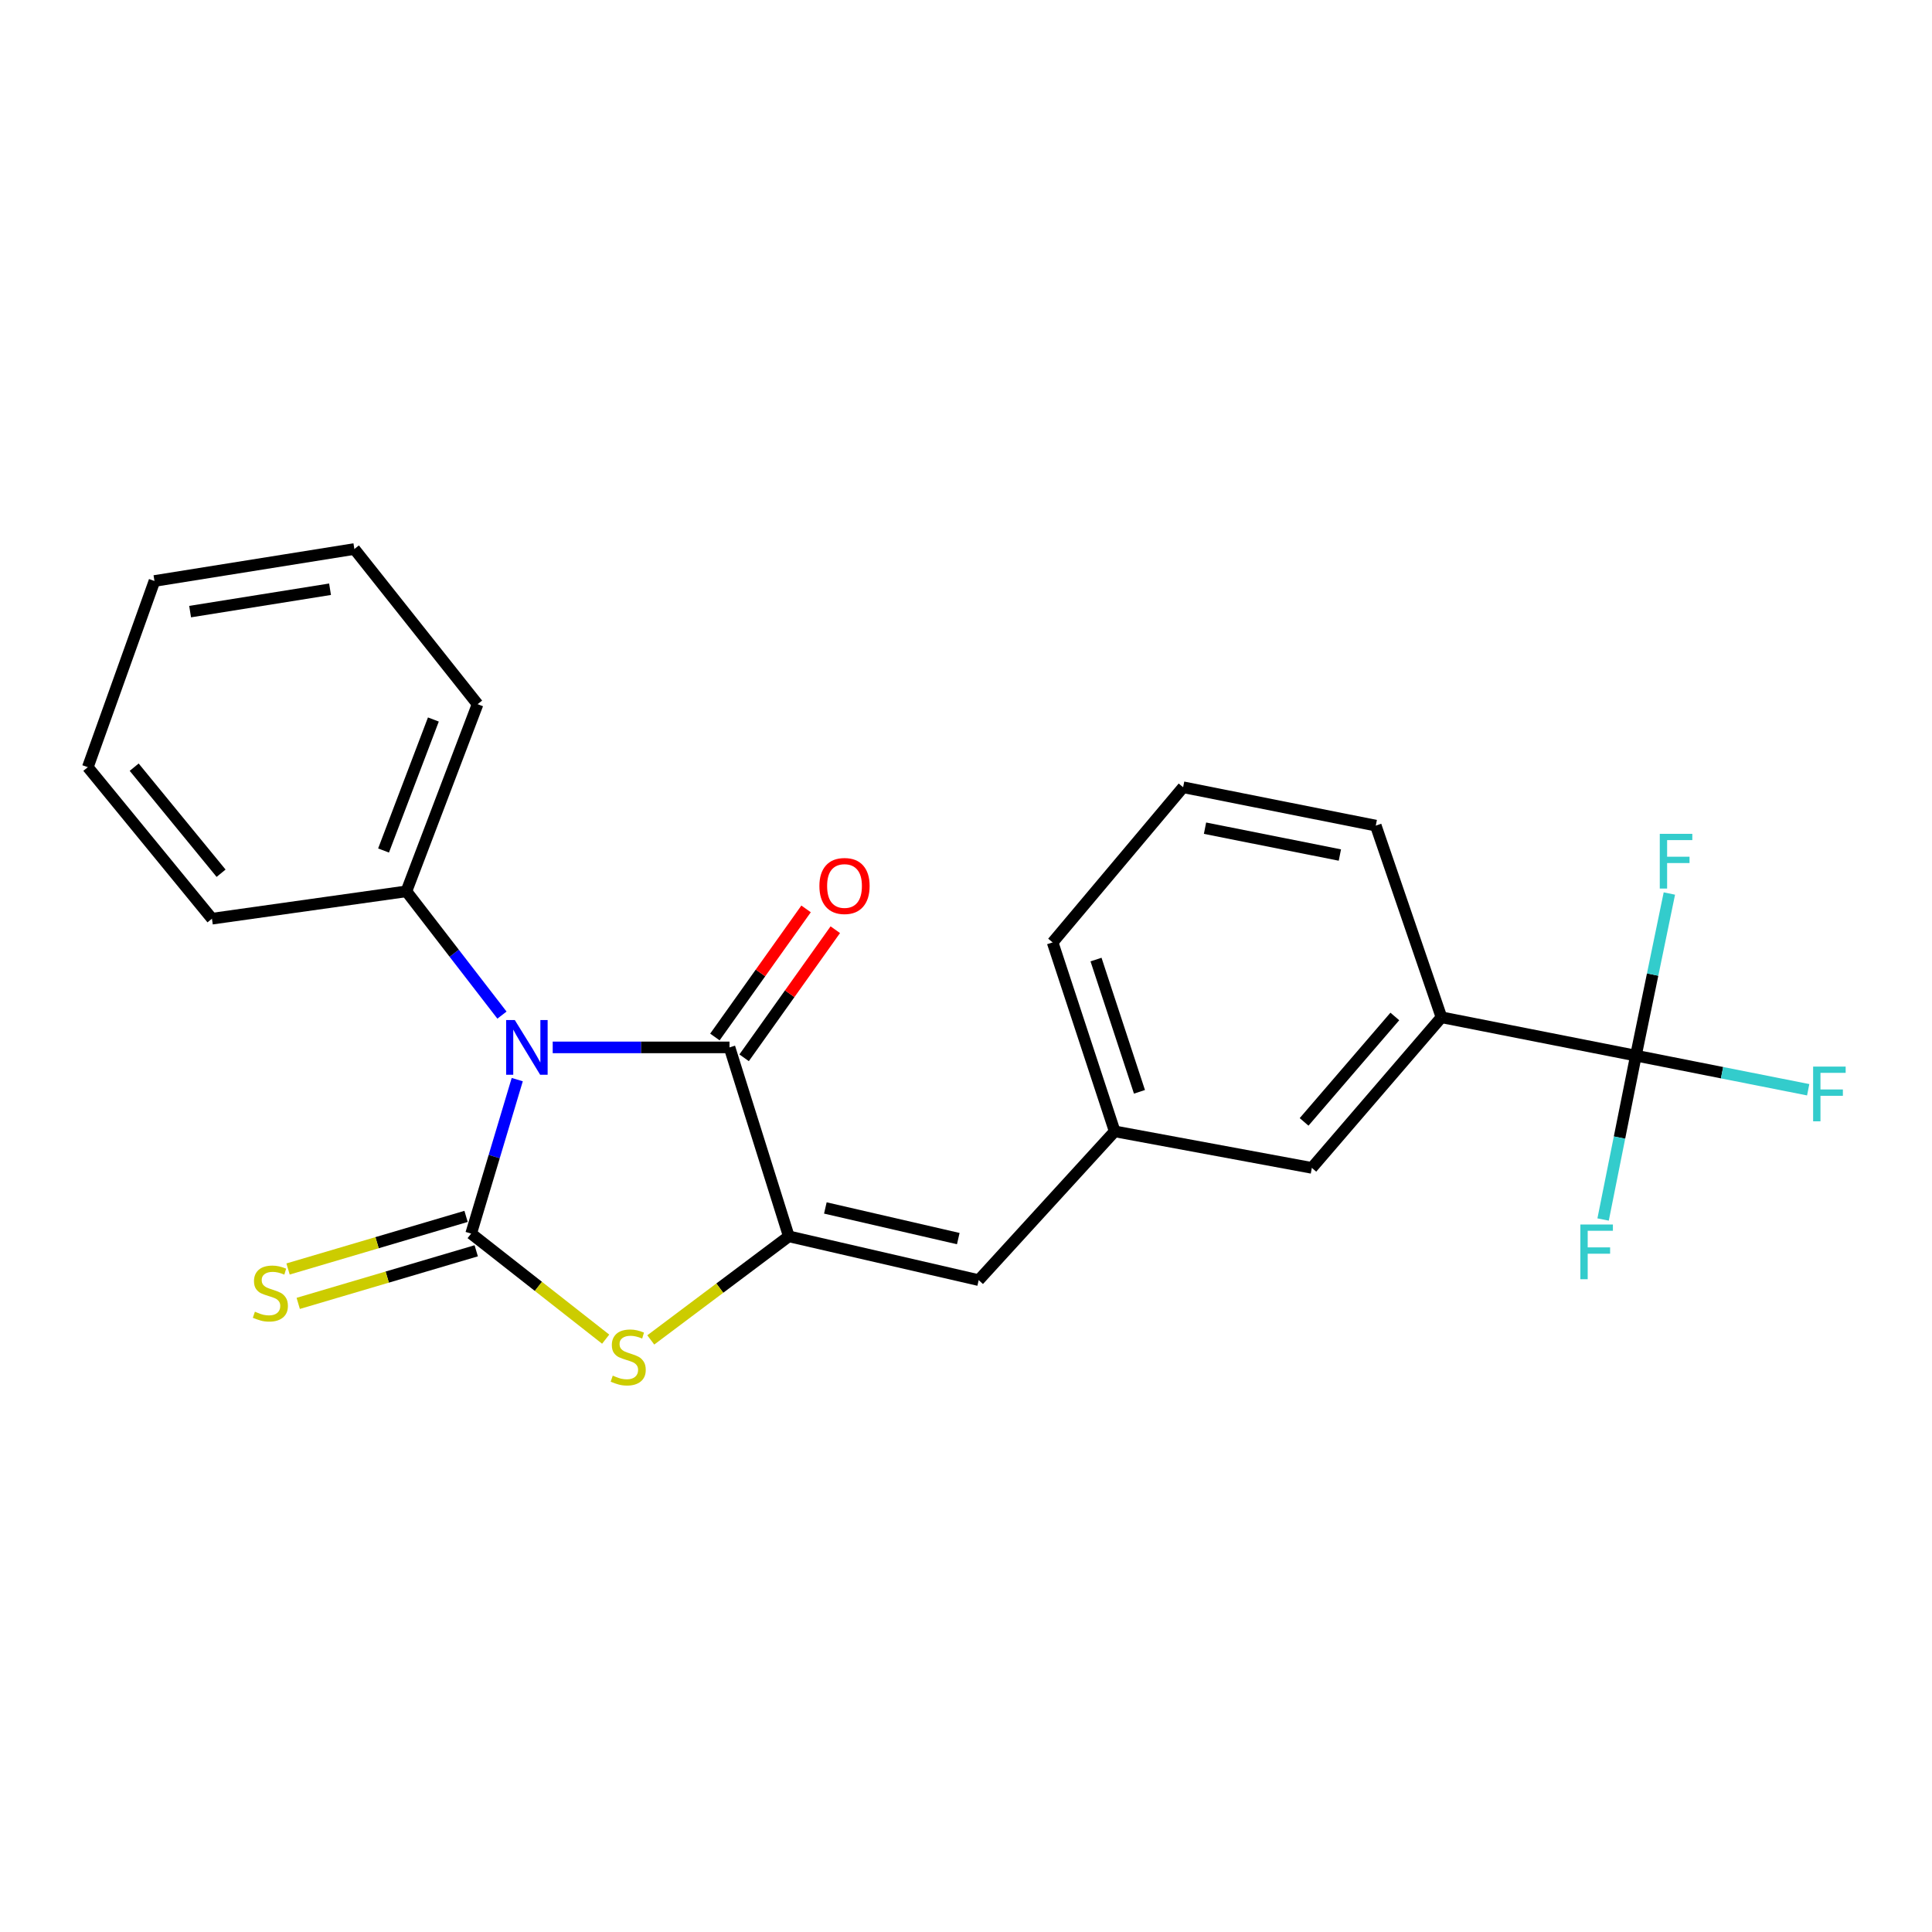 <?xml version='1.0' encoding='iso-8859-1'?>
<svg version='1.1' baseProfile='full'
              xmlns='http://www.w3.org/2000/svg'
                      xmlns:rdkit='http://www.rdkit.org/xml'
                      xmlns:xlink='http://www.w3.org/1999/xlink'
                  xml:space='preserve'
width='1000px' height='1000px' viewBox='0 0 1000 1000'>
<!-- END OF HEADER -->
<rect style='opacity:1.0;fill:#FFFFFF;stroke:none' width='1000' height='1000' x='0' y='0'> </rect>
<path class='bond-0' d='M 267.725,558.805 L 255.795,598.655' style='fill:none;fill-rule:evenodd;stroke:#0000FF;stroke-width:6px;stroke-linecap:butt;stroke-linejoin:miter;stroke-opacity:1' />
<path class='bond-0' d='M 255.795,598.655 L 243.866,638.504' style='fill:none;fill-rule:evenodd;stroke:#000000;stroke-width:6px;stroke-linecap:butt;stroke-linejoin:miter;stroke-opacity:1' />
<path class='bond-1' d='M 286.079,542.13 L 331.835,542.13' style='fill:none;fill-rule:evenodd;stroke:#0000FF;stroke-width:6px;stroke-linecap:butt;stroke-linejoin:miter;stroke-opacity:1' />
<path class='bond-1' d='M 331.835,542.13 L 377.591,542.13' style='fill:none;fill-rule:evenodd;stroke:#000000;stroke-width:6px;stroke-linecap:butt;stroke-linejoin:miter;stroke-opacity:1' />
<path class='bond-8' d='M 259.815,525.419 L 235.083,493.386' style='fill:none;fill-rule:evenodd;stroke:#0000FF;stroke-width:6px;stroke-linecap:butt;stroke-linejoin:miter;stroke-opacity:1' />
<path class='bond-8' d='M 235.083,493.386 L 210.352,461.353' style='fill:none;fill-rule:evenodd;stroke:#000000;stroke-width:6px;stroke-linecap:butt;stroke-linejoin:miter;stroke-opacity:1' />
<path class='bond-3' d='M 243.866,638.504 L 278.68,665.827' style='fill:none;fill-rule:evenodd;stroke:#000000;stroke-width:6px;stroke-linecap:butt;stroke-linejoin:miter;stroke-opacity:1' />
<path class='bond-3' d='M 278.68,665.827 L 313.495,693.15' style='fill:none;fill-rule:evenodd;stroke:#CCCC00;stroke-width:6px;stroke-linecap:butt;stroke-linejoin:miter;stroke-opacity:1' />
<path class='bond-6' d='M 241.235,629.601 L 195.167,643.214' style='fill:none;fill-rule:evenodd;stroke:#000000;stroke-width:6px;stroke-linecap:butt;stroke-linejoin:miter;stroke-opacity:1' />
<path class='bond-6' d='M 195.167,643.214 L 149.099,656.826' style='fill:none;fill-rule:evenodd;stroke:#CCCC00;stroke-width:6px;stroke-linecap:butt;stroke-linejoin:miter;stroke-opacity:1' />
<path class='bond-6' d='M 246.496,647.408 L 200.429,661.02' style='fill:none;fill-rule:evenodd;stroke:#000000;stroke-width:6px;stroke-linecap:butt;stroke-linejoin:miter;stroke-opacity:1' />
<path class='bond-6' d='M 200.429,661.02 L 154.361,674.632' style='fill:none;fill-rule:evenodd;stroke:#CCCC00;stroke-width:6px;stroke-linecap:butt;stroke-linejoin:miter;stroke-opacity:1' />
<path class='bond-2' d='M 377.591,542.13 L 408.288,639.928' style='fill:none;fill-rule:evenodd;stroke:#000000;stroke-width:6px;stroke-linecap:butt;stroke-linejoin:miter;stroke-opacity:1' />
<path class='bond-9' d='M 385.154,547.514 L 408.751,514.365' style='fill:none;fill-rule:evenodd;stroke:#000000;stroke-width:6px;stroke-linecap:butt;stroke-linejoin:miter;stroke-opacity:1' />
<path class='bond-9' d='M 408.751,514.365 L 432.348,481.216' style='fill:none;fill-rule:evenodd;stroke:#FF0000;stroke-width:6px;stroke-linecap:butt;stroke-linejoin:miter;stroke-opacity:1' />
<path class='bond-9' d='M 370.028,536.747 L 393.625,503.597' style='fill:none;fill-rule:evenodd;stroke:#000000;stroke-width:6px;stroke-linecap:butt;stroke-linejoin:miter;stroke-opacity:1' />
<path class='bond-9' d='M 393.625,503.597 L 417.222,470.448' style='fill:none;fill-rule:evenodd;stroke:#FF0000;stroke-width:6px;stroke-linecap:butt;stroke-linejoin:miter;stroke-opacity:1' />
<path class='bond-5' d='M 408.288,639.928 L 506.571,662.59' style='fill:none;fill-rule:evenodd;stroke:#000000;stroke-width:6px;stroke-linecap:butt;stroke-linejoin:miter;stroke-opacity:1' />
<path class='bond-5' d='M 427.202,625.235 L 496,641.098' style='fill:none;fill-rule:evenodd;stroke:#000000;stroke-width:6px;stroke-linecap:butt;stroke-linejoin:miter;stroke-opacity:1' />
<path class='bond-23' d='M 408.288,639.928 L 372.563,666.734' style='fill:none;fill-rule:evenodd;stroke:#000000;stroke-width:6px;stroke-linecap:butt;stroke-linejoin:miter;stroke-opacity:1' />
<path class='bond-23' d='M 372.563,666.734 L 336.837,693.541' style='fill:none;fill-rule:evenodd;stroke:#CCCC00;stroke-width:6px;stroke-linecap:butt;stroke-linejoin:miter;stroke-opacity:1' />
<path class='bond-4' d='M 846.742,546.391 L 746.098,526.544' style='fill:none;fill-rule:evenodd;stroke:#000000;stroke-width:6px;stroke-linecap:butt;stroke-linejoin:miter;stroke-opacity:1' />
<path class='bond-12' d='M 846.742,546.391 L 891.331,555.222' style='fill:none;fill-rule:evenodd;stroke:#000000;stroke-width:6px;stroke-linecap:butt;stroke-linejoin:miter;stroke-opacity:1' />
<path class='bond-12' d='M 891.331,555.222 L 935.919,564.053' style='fill:none;fill-rule:evenodd;stroke:#33CCCC;stroke-width:6px;stroke-linecap:butt;stroke-linejoin:miter;stroke-opacity:1' />
<path class='bond-13' d='M 846.742,546.391 L 855.403,504.438' style='fill:none;fill-rule:evenodd;stroke:#000000;stroke-width:6px;stroke-linecap:butt;stroke-linejoin:miter;stroke-opacity:1' />
<path class='bond-13' d='M 855.403,504.438 L 864.063,462.485' style='fill:none;fill-rule:evenodd;stroke:#33CCCC;stroke-width:6px;stroke-linecap:butt;stroke-linejoin:miter;stroke-opacity:1' />
<path class='bond-14' d='M 846.742,546.391 L 838.253,588.802' style='fill:none;fill-rule:evenodd;stroke:#000000;stroke-width:6px;stroke-linecap:butt;stroke-linejoin:miter;stroke-opacity:1' />
<path class='bond-14' d='M 838.253,588.802 L 829.764,631.214' style='fill:none;fill-rule:evenodd;stroke:#33CCCC;stroke-width:6px;stroke-linecap:butt;stroke-linejoin:miter;stroke-opacity:1' />
<path class='bond-10' d='M 506.571,662.59 L 576.961,585.588' style='fill:none;fill-rule:evenodd;stroke:#000000;stroke-width:6px;stroke-linecap:butt;stroke-linejoin:miter;stroke-opacity:1' />
<path class='bond-7' d='M 746.098,526.544 L 679.008,604.496' style='fill:none;fill-rule:evenodd;stroke:#000000;stroke-width:6px;stroke-linecap:butt;stroke-linejoin:miter;stroke-opacity:1' />
<path class='bond-7' d='M 721.961,526.125 L 674.999,580.691' style='fill:none;fill-rule:evenodd;stroke:#000000;stroke-width:6px;stroke-linecap:butt;stroke-linejoin:miter;stroke-opacity:1' />
<path class='bond-25' d='M 746.098,526.544 L 712.099,427.334' style='fill:none;fill-rule:evenodd;stroke:#000000;stroke-width:6px;stroke-linecap:butt;stroke-linejoin:miter;stroke-opacity:1' />
<path class='bond-18' d='M 210.352,461.353 L 247.197,364.484' style='fill:none;fill-rule:evenodd;stroke:#000000;stroke-width:6px;stroke-linecap:butt;stroke-linejoin:miter;stroke-opacity:1' />
<path class='bond-18' d='M 198.524,440.222 L 224.316,372.413' style='fill:none;fill-rule:evenodd;stroke:#000000;stroke-width:6px;stroke-linecap:butt;stroke-linejoin:miter;stroke-opacity:1' />
<path class='bond-19' d='M 210.352,461.353 L 109.707,475.515' style='fill:none;fill-rule:evenodd;stroke:#000000;stroke-width:6px;stroke-linecap:butt;stroke-linejoin:miter;stroke-opacity:1' />
<path class='bond-11' d='M 576.961,585.588 L 679.008,604.496' style='fill:none;fill-rule:evenodd;stroke:#000000;stroke-width:6px;stroke-linecap:butt;stroke-linejoin:miter;stroke-opacity:1' />
<path class='bond-17' d='M 576.961,585.588 L 544.84,487.79' style='fill:none;fill-rule:evenodd;stroke:#000000;stroke-width:6px;stroke-linecap:butt;stroke-linejoin:miter;stroke-opacity:1' />
<path class='bond-17' d='M 589.783,565.125 L 567.298,496.666' style='fill:none;fill-rule:evenodd;stroke:#000000;stroke-width:6px;stroke-linecap:butt;stroke-linejoin:miter;stroke-opacity:1' />
<path class='bond-15' d='M 712.099,427.334 L 612.383,407.477' style='fill:none;fill-rule:evenodd;stroke:#000000;stroke-width:6px;stroke-linecap:butt;stroke-linejoin:miter;stroke-opacity:1' />
<path class='bond-15' d='M 693.516,442.565 L 623.714,428.665' style='fill:none;fill-rule:evenodd;stroke:#000000;stroke-width:6px;stroke-linecap:butt;stroke-linejoin:miter;stroke-opacity:1' />
<path class='bond-16' d='M 612.383,407.477 L 544.84,487.79' style='fill:none;fill-rule:evenodd;stroke:#000000;stroke-width:6px;stroke-linecap:butt;stroke-linejoin:miter;stroke-opacity:1' />
<path class='bond-21' d='M 247.197,364.484 L 183.419,284.17' style='fill:none;fill-rule:evenodd;stroke:#000000;stroke-width:6px;stroke-linecap:butt;stroke-linejoin:miter;stroke-opacity:1' />
<path class='bond-20' d='M 109.707,475.515 L 45.455,397.09' style='fill:none;fill-rule:evenodd;stroke:#000000;stroke-width:6px;stroke-linecap:butt;stroke-linejoin:miter;stroke-opacity:1' />
<path class='bond-20' d='M 114.432,451.985 L 69.455,397.087' style='fill:none;fill-rule:evenodd;stroke:#000000;stroke-width:6px;stroke-linecap:butt;stroke-linejoin:miter;stroke-opacity:1' />
<path class='bond-22' d='M 45.455,397.09 L 79.948,300.716' style='fill:none;fill-rule:evenodd;stroke:#000000;stroke-width:6px;stroke-linecap:butt;stroke-linejoin:miter;stroke-opacity:1' />
<path class='bond-24' d='M 183.419,284.17 L 79.948,300.716' style='fill:none;fill-rule:evenodd;stroke:#000000;stroke-width:6px;stroke-linecap:butt;stroke-linejoin:miter;stroke-opacity:1' />
<path class='bond-24' d='M 170.83,304.986 L 98.401,316.568' style='fill:none;fill-rule:evenodd;stroke:#000000;stroke-width:6px;stroke-linecap:butt;stroke-linejoin:miter;stroke-opacity:1' />
<path  class='atom-0' d='M 266.457 527.97
L 275.737 542.97
Q 276.657 544.45, 278.137 547.13
Q 279.617 549.81, 279.697 549.97
L 279.697 527.97
L 283.457 527.97
L 283.457 556.29
L 279.577 556.29
L 269.617 539.89
Q 268.457 537.97, 267.217 535.77
Q 266.017 533.57, 265.657 532.89
L 265.657 556.29
L 261.977 556.29
L 261.977 527.97
L 266.457 527.97
' fill='#0000FF'/>
<path  class='atom-4' d='M 317.159 712.023
Q 317.479 712.143, 318.799 712.703
Q 320.119 713.263, 321.559 713.623
Q 323.039 713.943, 324.479 713.943
Q 327.159 713.943, 328.719 712.663
Q 330.279 711.343, 330.279 709.063
Q 330.279 707.503, 329.479 706.543
Q 328.719 705.583, 327.519 705.063
Q 326.319 704.543, 324.319 703.943
Q 321.799 703.183, 320.279 702.463
Q 318.799 701.743, 317.719 700.223
Q 316.679 698.703, 316.679 696.143
Q 316.679 692.583, 319.079 690.383
Q 321.519 688.183, 326.319 688.183
Q 329.599 688.183, 333.319 689.743
L 332.399 692.823
Q 328.999 691.423, 326.439 691.423
Q 323.679 691.423, 322.159 692.583
Q 320.639 693.703, 320.679 695.663
Q 320.679 697.183, 321.439 698.103
Q 322.239 699.023, 323.359 699.543
Q 324.519 700.063, 326.439 700.663
Q 328.999 701.463, 330.519 702.263
Q 332.039 703.063, 333.119 704.703
Q 334.239 706.303, 334.239 709.063
Q 334.239 712.983, 331.599 715.103
Q 328.999 717.183, 324.639 717.183
Q 322.119 717.183, 320.199 716.623
Q 318.319 716.103, 316.079 715.183
L 317.159 712.023
' fill='#CCCC00'/>
<path  class='atom-7' d='M 131.941 678.933
Q 132.261 679.053, 133.581 679.613
Q 134.901 680.173, 136.341 680.533
Q 137.821 680.853, 139.261 680.853
Q 141.941 680.853, 143.501 679.573
Q 145.061 678.253, 145.061 675.973
Q 145.061 674.413, 144.261 673.453
Q 143.501 672.493, 142.301 671.973
Q 141.101 671.453, 139.101 670.853
Q 136.581 670.093, 135.061 669.373
Q 133.581 668.653, 132.501 667.133
Q 131.461 665.613, 131.461 663.053
Q 131.461 659.493, 133.861 657.293
Q 136.301 655.093, 141.101 655.093
Q 144.381 655.093, 148.101 656.653
L 147.181 659.733
Q 143.781 658.333, 141.221 658.333
Q 138.461 658.333, 136.941 659.493
Q 135.421 660.613, 135.461 662.573
Q 135.461 664.093, 136.221 665.013
Q 137.021 665.933, 138.141 666.453
Q 139.301 666.973, 141.221 667.573
Q 143.781 668.373, 145.301 669.173
Q 146.821 669.973, 147.901 671.613
Q 149.021 673.213, 149.021 675.973
Q 149.021 679.893, 146.381 682.013
Q 143.781 684.093, 139.421 684.093
Q 136.901 684.093, 134.981 683.533
Q 133.101 683.013, 130.861 682.093
L 131.941 678.933
' fill='#CCCC00'/>
<path  class='atom-10' d='M 424.119 458.586
Q 424.119 451.786, 427.479 447.986
Q 430.839 444.186, 437.119 444.186
Q 443.399 444.186, 446.759 447.986
Q 450.119 451.786, 450.119 458.586
Q 450.119 465.466, 446.719 469.386
Q 443.319 473.266, 437.119 473.266
Q 430.879 473.266, 427.479 469.386
Q 424.119 465.506, 424.119 458.586
M 437.119 470.066
Q 441.439 470.066, 443.759 467.186
Q 446.119 464.266, 446.119 458.586
Q 446.119 453.026, 443.759 450.226
Q 441.439 447.386, 437.119 447.386
Q 432.799 447.386, 430.439 450.186
Q 428.119 452.986, 428.119 458.586
Q 428.119 464.306, 430.439 467.186
Q 432.799 470.066, 437.119 470.066
' fill='#FF0000'/>
<path  class='atom-13' d='M 938.471 552.067
L 955.311 552.067
L 955.311 555.307
L 942.271 555.307
L 942.271 563.907
L 953.871 563.907
L 953.871 567.187
L 942.271 567.187
L 942.271 580.387
L 938.471 580.387
L 938.471 552.067
' fill='#33CCCC'/>
<path  class='atom-14' d='M 859.097 431.596
L 875.937 431.596
L 875.937 434.836
L 862.897 434.836
L 862.897 443.436
L 874.497 443.436
L 874.497 446.716
L 862.897 446.716
L 862.897 459.916
L 859.097 459.916
L 859.097 431.596
' fill='#33CCCC'/>
<path  class='atom-15' d='M 817.991 633.803
L 834.831 633.803
L 834.831 637.043
L 821.791 637.043
L 821.791 645.643
L 833.391 645.643
L 833.391 648.923
L 821.791 648.923
L 821.791 662.123
L 817.991 662.123
L 817.991 633.803
' fill='#33CCCC'/>
</svg>
